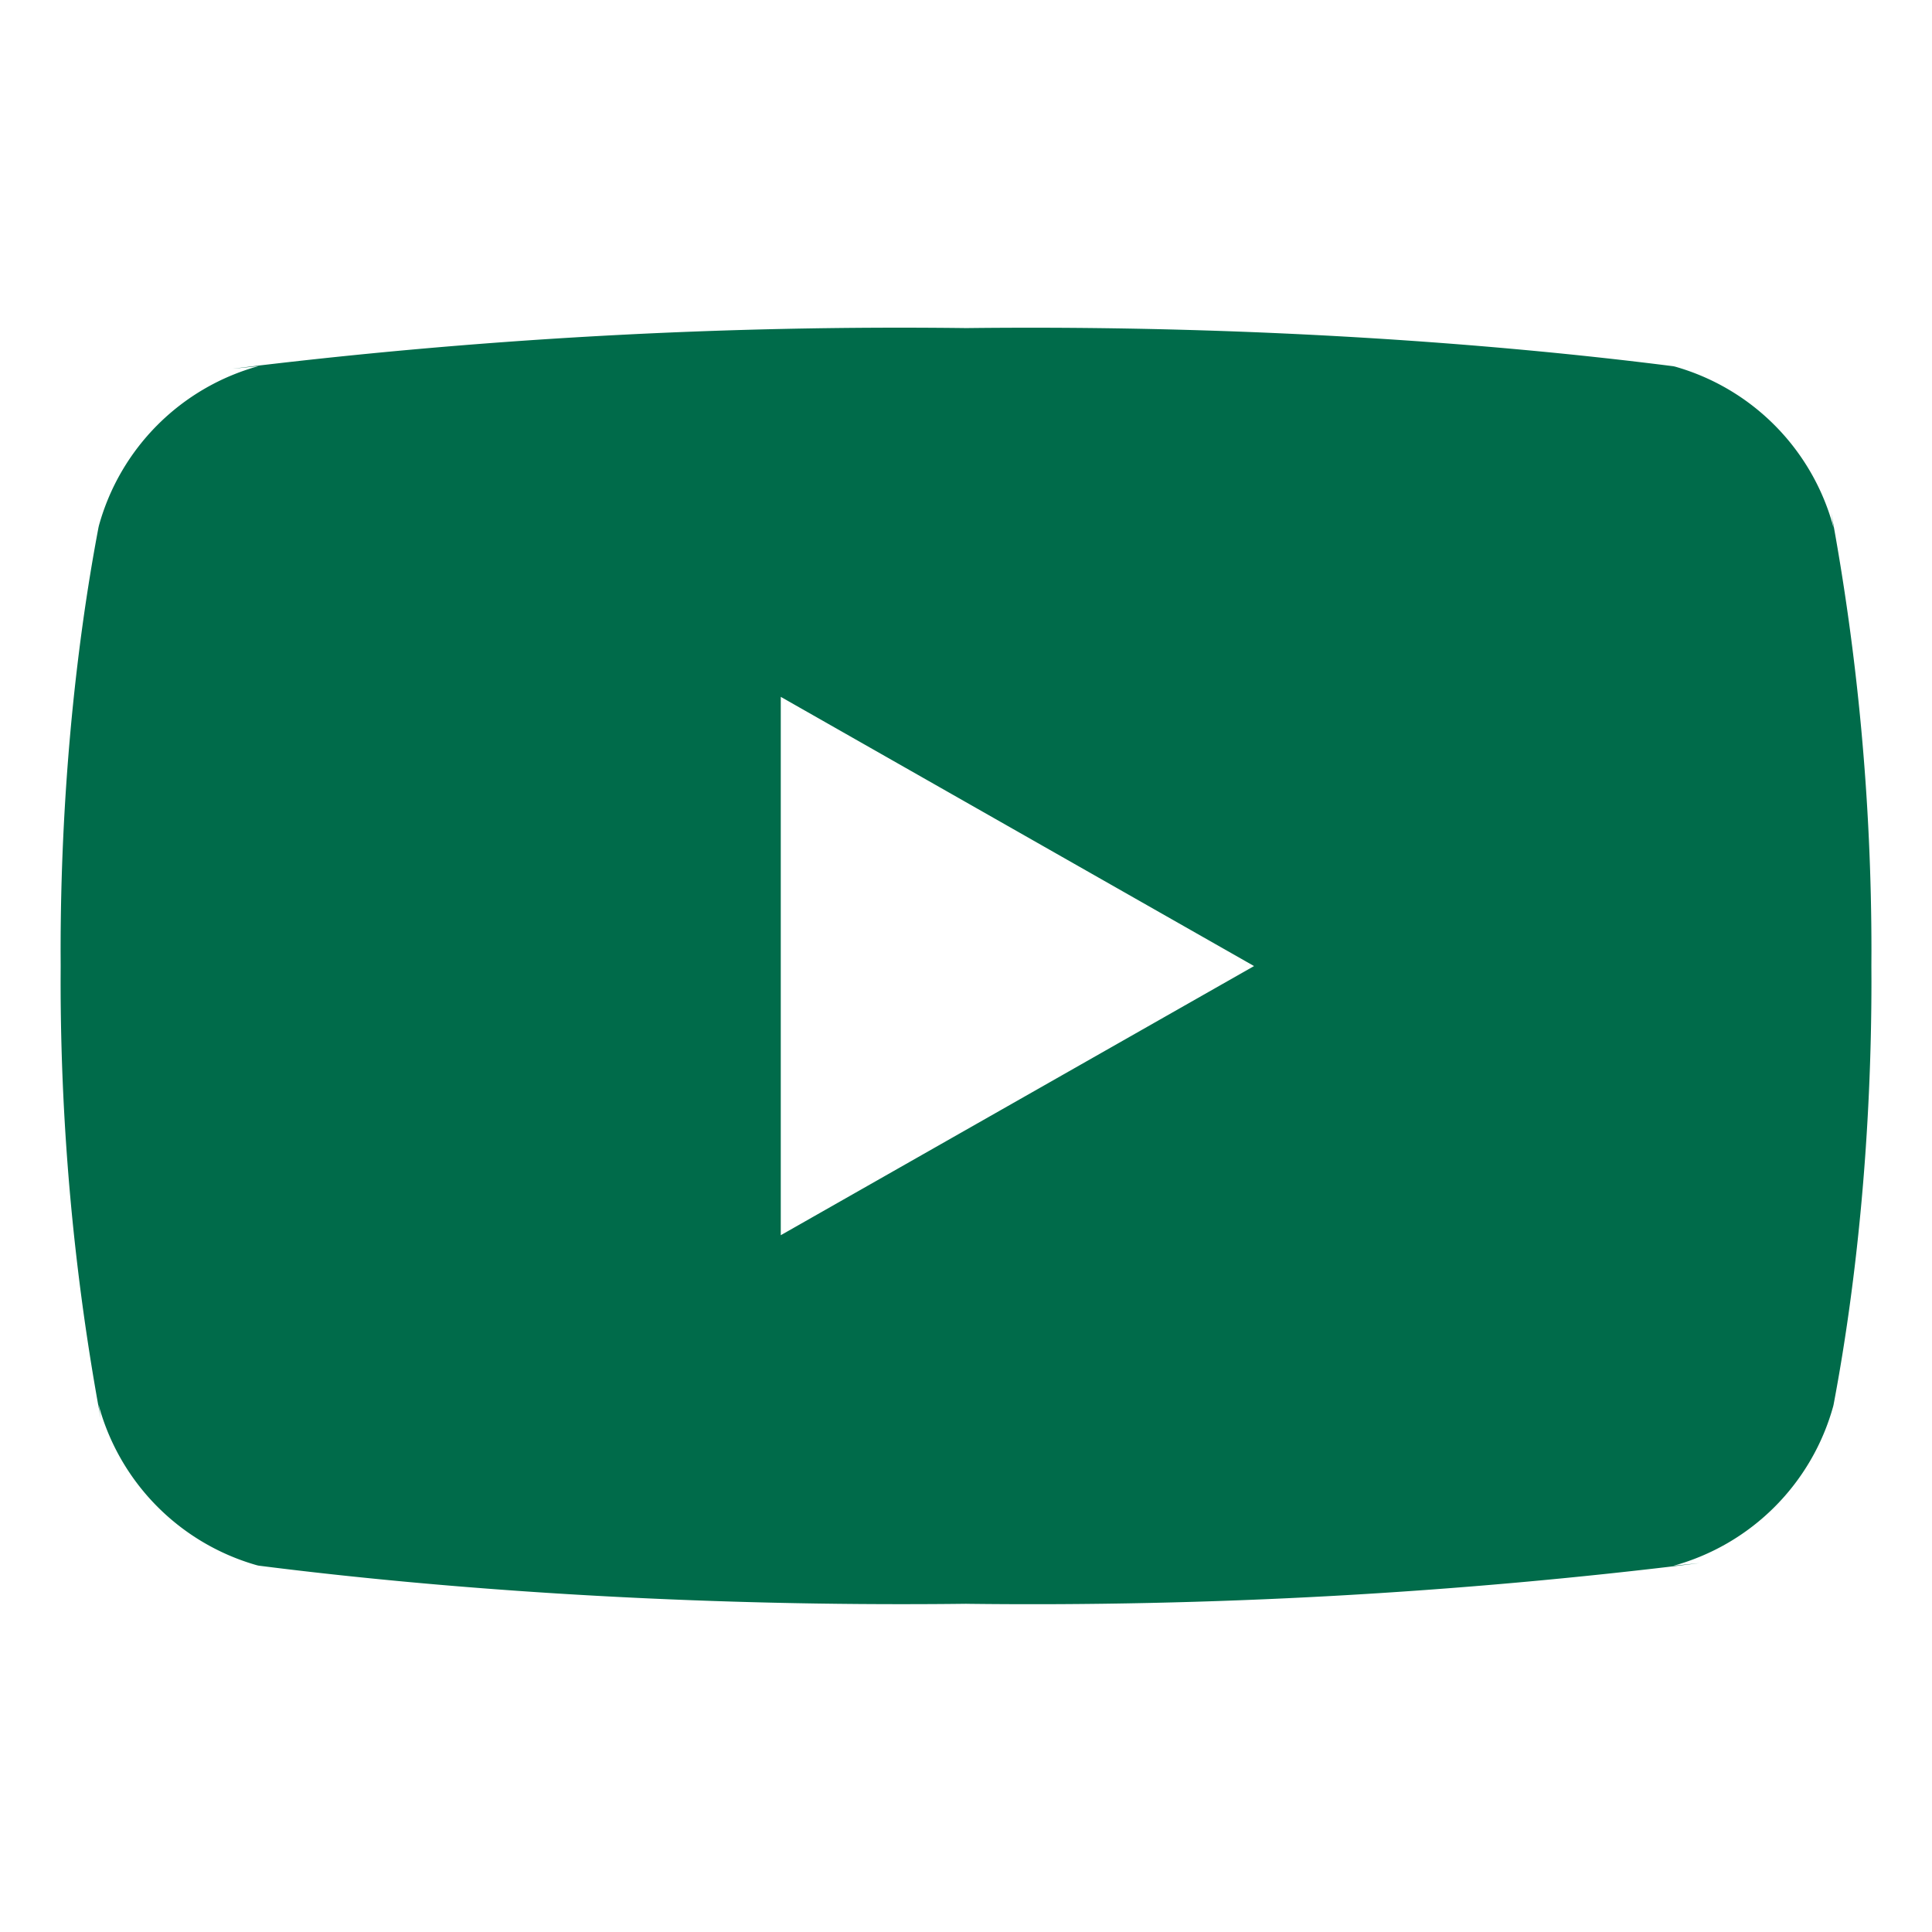 <svg xmlns="http://www.w3.org/2000/svg" width="800" height="800" viewBox="0 0 32 32"><path fill="#006b4a" d="M12.932 20.459v-8.917l7.839 4.459zM30.368 8.735a3.787 3.787 0 0 0-2.625-2.663l-.027-.006c-3.193-.406-6.886-.638-10.634-.638-.381 0-.761.002-1.14.007L16 5.434a90.083 90.083 0 0 0-12.152.674l.434-.044a3.785 3.785 0 0 0-2.644 2.643l-.006.026c-.4 2.109-.628 4.536-.628 7.016l.001.263v-.014l-.001.25c0 2.48.229 4.906.666 7.259l-.038-.244a3.787 3.787 0 0 0 2.625 2.663l.027.006c3.193.406 6.886.638 10.634.638.38 0 .76-.002 1.14-.007l-.058.001a90.07 90.07 0 0 0 12.152-.674l-.434.044a3.786 3.786 0 0 0 2.646-2.643l.006-.026c.399-2.109.627-4.536.627-7.015l-.001-.263V16l.001-.25c0-2.48-.229-4.906-.666-7.259l.038.244z"/></svg>
